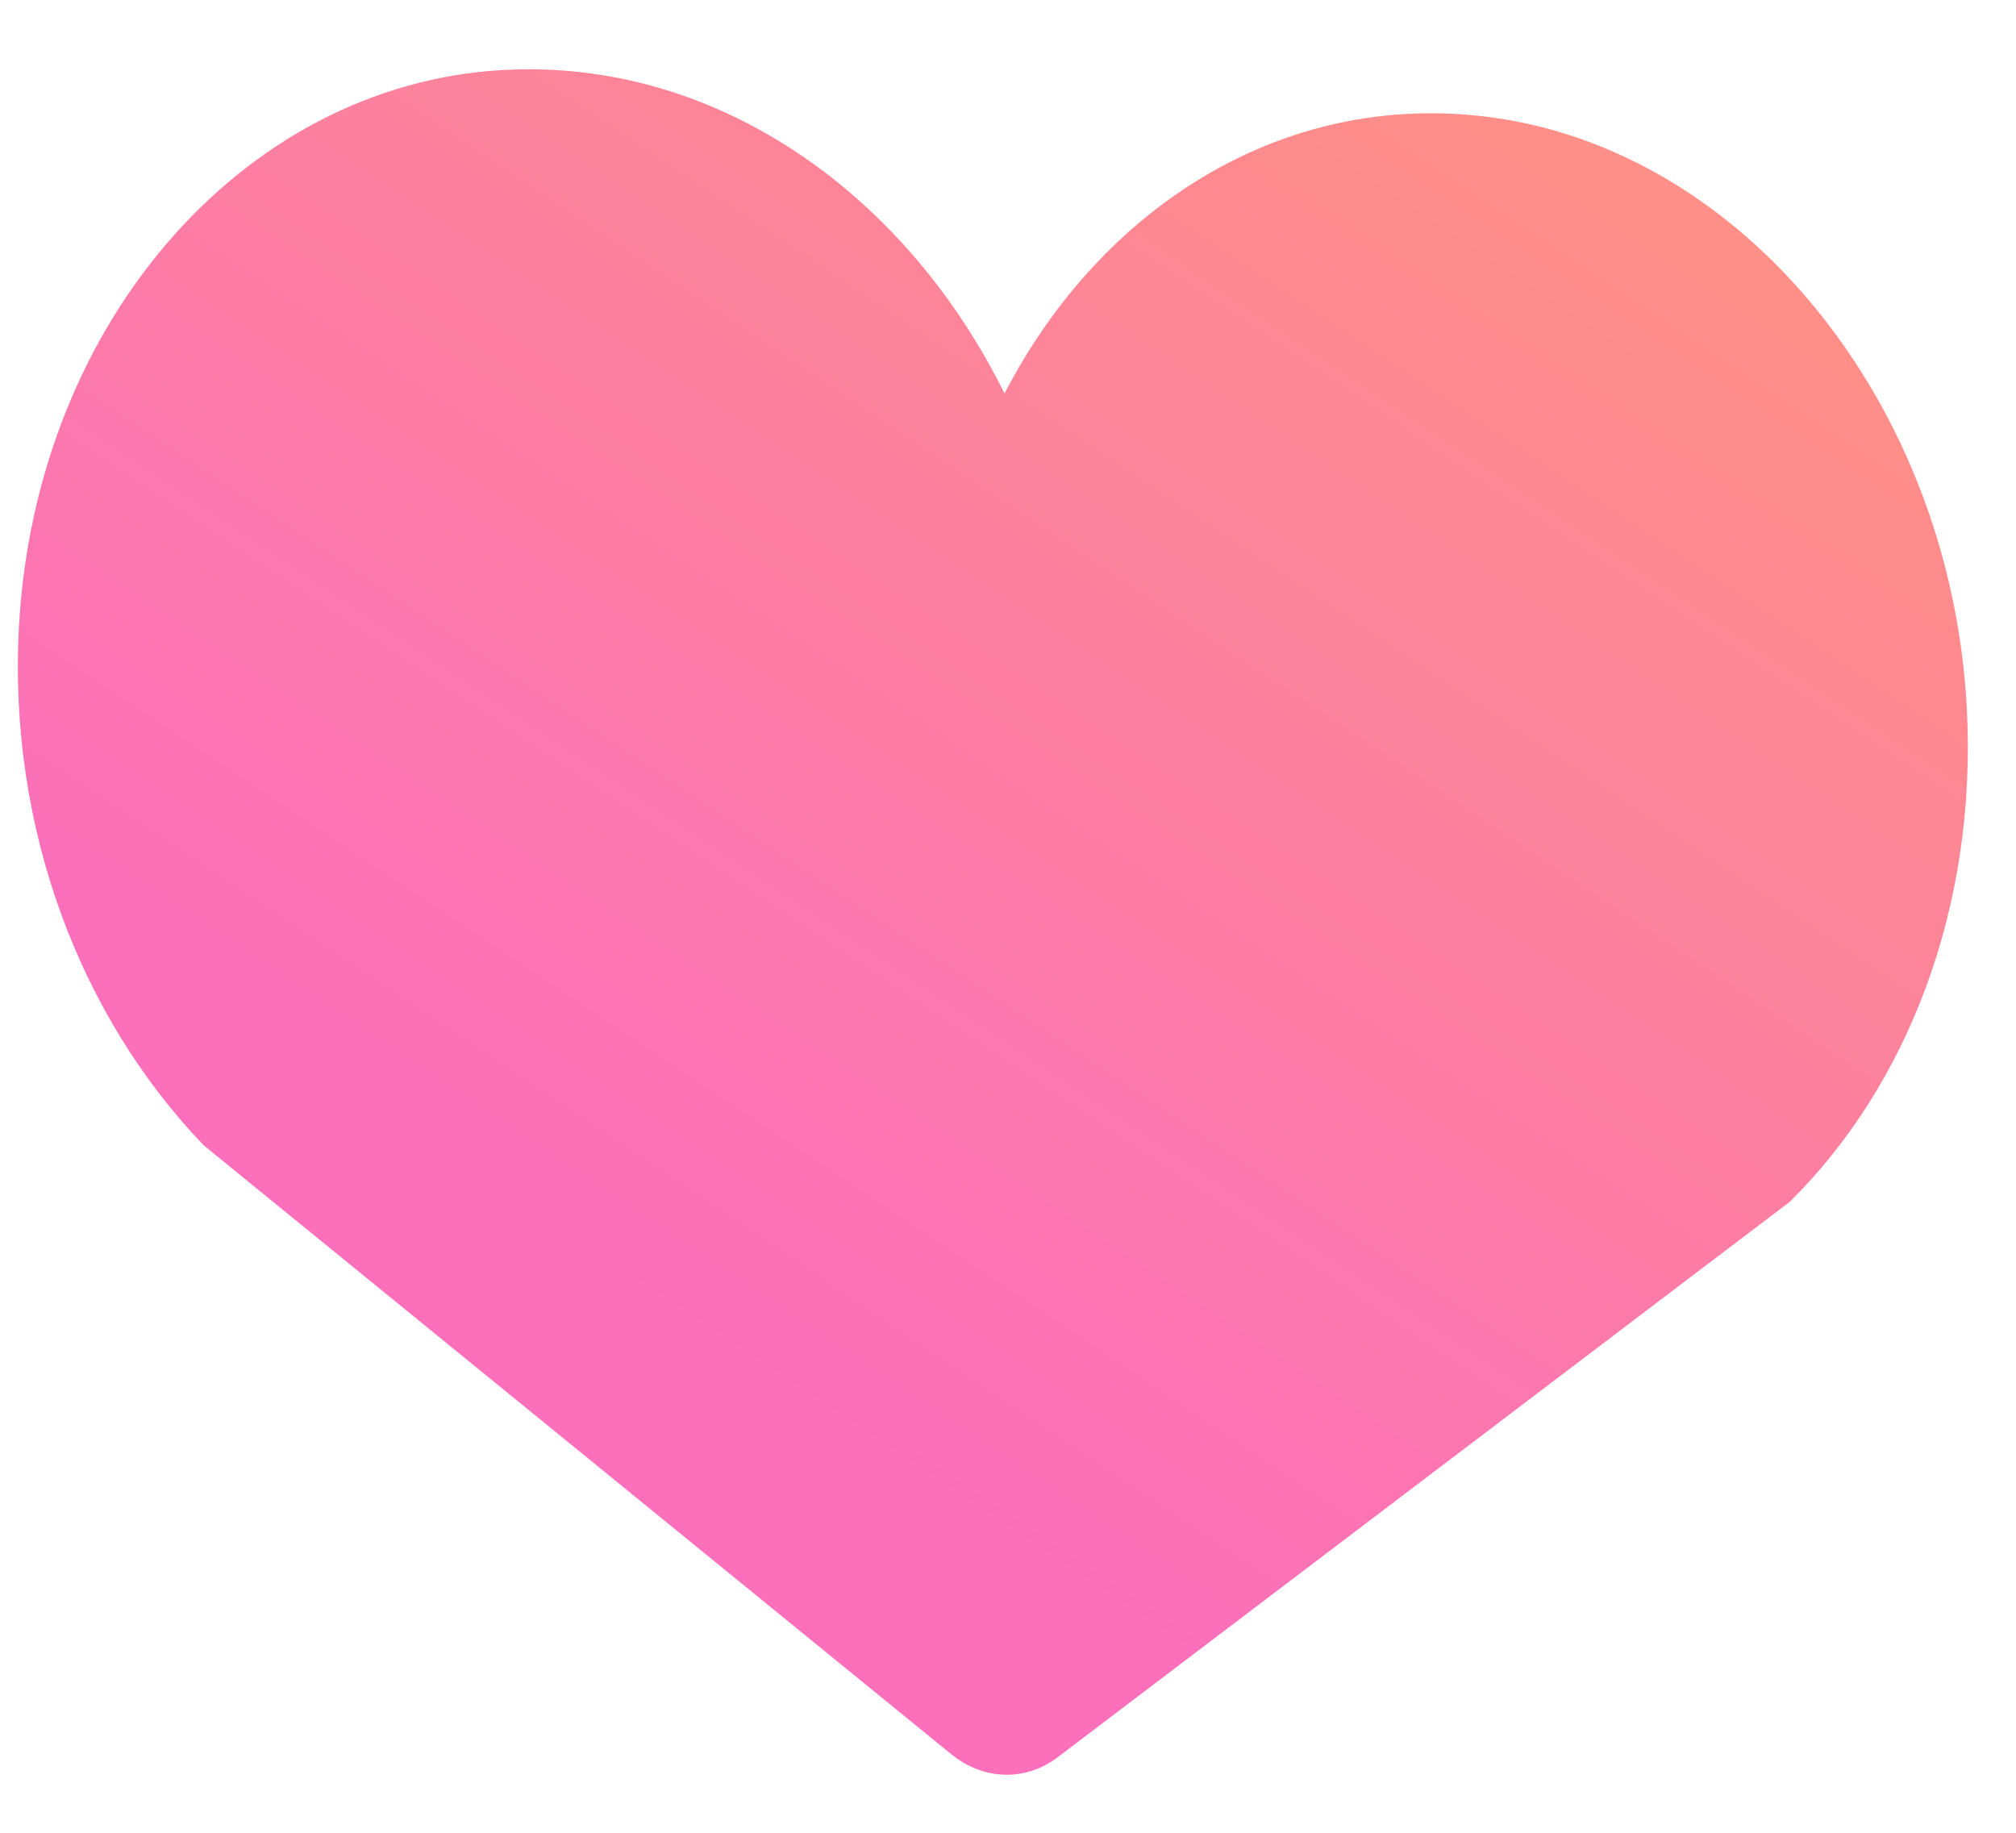 <svg width="22" height="20" viewBox="0 0 22 20" fill="none" xmlns="http://www.w3.org/2000/svg">
<path d="M21.463 7.723C21.286 4.41 19.035 1.627 16.232 1.275C14.002 0.994 12.018 2.255 10.962 4.294C9.903 2.154 7.901 0.695 5.629 0.758C2.74 0.836 0.393 3.46 0.207 6.836C0.085 9.066 0.895 11.117 2.224 12.499L10.38 19.142C10.732 19.429 11.192 19.442 11.543 19.175L19.532 13.114C20.807 11.854 21.58 9.91 21.463 7.723H21.463Z" fill="url(#paint0_linear_7734_5581)"/>
<defs>
<linearGradient id="paint0_linear_7734_5581" x1="15.866" y1="-0.204" x2="6.503" y2="13.826" gradientUnits="userSpaceOnUse">
<stop stop-color="#FF9085"/>
<stop offset="1" stop-color="#FB6FBB"/>
</linearGradient>
</defs>
</svg>
